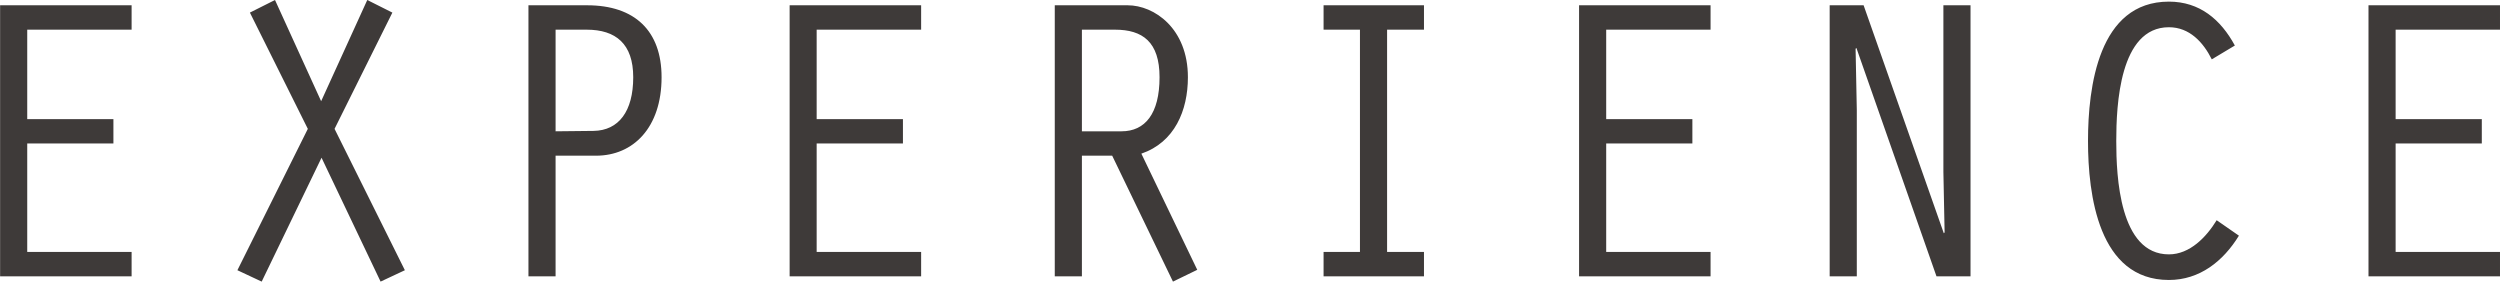 <svg id="sec_ttl_experience.svg" xmlns="http://www.w3.org/2000/svg" width="246" height="27.72" viewBox="0 0 246 27.72">
  <defs>
    <style>
      .cls-1 {
        fill: #3e3a39;
        fill-rule: evenodd;
      }
    </style>
  </defs>
  <path id="EXPERIENCE_" data-name="EXPERIENCE    " class="cls-1" d="M2644.73,3791.5h12.94v-2.4H2647.4v-10.67h8.48v-2.4h-8.48v-8.8h10.27v-2.4h-12.94v26.67Zm31.63-11.67,5.81,12.19,2.39-1.12-6.92-13.91,5.69-11.44-2.47-1.24-4.54,9.96-4.54-9.96-2.47,1.24,5.7,11.44-6.93,13.91,2.39,1.12Zm23.03-.2h3.98c3.66,0,6.45-2.76,6.45-7.72,0-4.56-2.63-7.08-7.33-7.08h-5.77v26.67h2.67v-11.87Zm0-12.4h3.06c2.87,0,4.58,1.4,4.58,4.68,0,3.36-1.43,5.24-3.9,5.28l-3.74.04v-10Zm23.03,24.27h12.94v-2.4h-10.28v-10.67h8.49v-2.4h-8.49v-8.8h10.28v-2.4h-12.94v26.67Zm28.76-24.27h3.26c2.71,0,4.38,1.2,4.38,4.68,0,3.6-1.43,5.32-3.74,5.32h-3.9v-10Zm-2.67,24.27h2.67v-11.87h2.98l5.98,12.39,2.39-1.16-5.5-11.43c3.27-1.12,4.58-4.24,4.58-7.52,0-4.8-3.31-7.08-5.93-7.08h-7.17v26.67Zm30.03-2.4h-3.58v2.4h9.88v-2.4h-3.63v-21.87h3.63v-2.4h-9.88v2.4h3.58v21.87Zm21.56,2.4h12.94v-2.4h-10.27v-10.67h8.48v-2.4h-8.48v-8.8h10.27v-2.4H2800.1v26.67Zm24.66,0h2.67v-16.35l-0.12-6.04,0.08-.08,7.88,22.47h3.35v-26.67h-2.67v16.4l0.12,5.95-0.08.08-7.89-22.43h-3.34v26.67Zm38.08-5.52c-1,1.64-2.63,3.36-4.7,3.36-4.86,0-5.18-7.67-5.18-11.15,0-3.52.32-11.2,5.18-11.2,2.03,0,3.38,1.48,4.22,3.16l2.27-1.36c-1.39-2.56-3.46-4.32-6.49-4.32-6.93,0-7.96,8.4-7.96,13.72,0,5.28,1.03,13.67,7.96,13.67,3.03,0,5.34-1.84,6.89-4.36Zm14.94,5.52h12.94v-2.4h-10.27v-10.67h8.48v-2.4h-8.48v-8.8h10.27v-2.4h-12.94v26.67Z" transform="translate(-2644.72 -3764.31)"/>
</svg>
